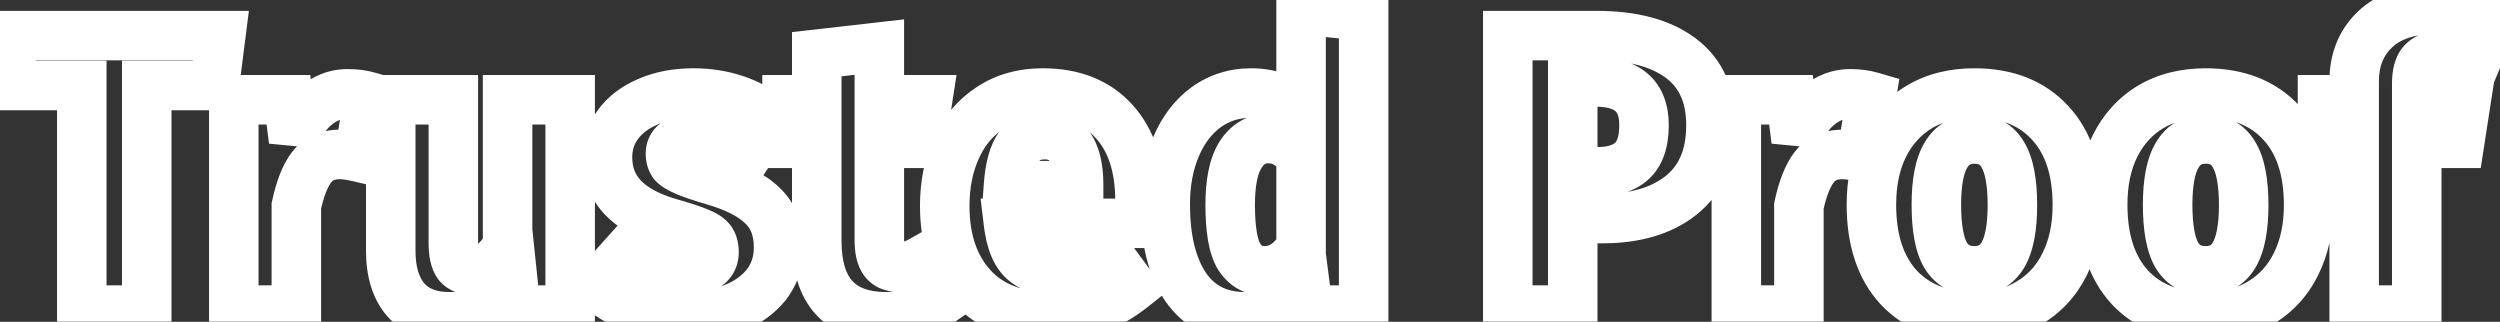 <svg width="202" height="26" viewBox="0 0 202 26" fill="none" xmlns="http://www.w3.org/2000/svg">
<rect x="0" y="0" width="202" height="26" fill="#333333" stroke="none"/>
<mask id="path-1-outside-1_3510_75445" maskUnits="userSpaceOnUse" x="-1.72" y="-1.947" width="206" height="30" fill="black">
<rect fill="white" x="-1.72" y="-1.947" width="206" height="30"/>
<path d="M17.84 2.877L17.328 6.909H11.856V25.053H6.608V6.909H0.88V2.877H17.84ZM28.105 7.581C28.724 7.581 29.289 7.656 29.801 7.805L29.001 12.701C28.361 12.552 27.849 12.477 27.465 12.477C26.462 12.477 25.694 12.829 25.161 13.533C24.649 14.216 24.244 15.251 23.945 16.637V25.053H18.889V8.061H23.305L23.721 11.357C24.105 10.184 24.681 9.267 25.449 8.605C26.238 7.923 27.123 7.581 28.105 7.581ZM46.069 25.053H41.684L41.461 22.909C40.223 24.701 38.506 25.597 36.309 25.597C34.751 25.597 33.567 25.128 32.757 24.189C31.967 23.251 31.573 21.939 31.573 20.253V8.061H36.629V19.613C36.629 20.445 36.757 21.032 37.013 21.373C37.29 21.693 37.706 21.853 38.261 21.853C39.327 21.853 40.245 21.192 41.013 19.869V8.061H46.069V25.053ZM56.029 7.517C57.245 7.517 58.386 7.699 59.453 8.061C60.52 8.424 61.458 8.936 62.269 9.597L60.413 12.445C59.026 11.571 57.629 11.133 56.221 11.133C55.56 11.133 55.048 11.251 54.685 11.485C54.344 11.699 54.173 12.008 54.173 12.413C54.173 12.733 54.248 13 54.397 13.213C54.568 13.405 54.898 13.608 55.389 13.821C55.88 14.035 56.637 14.291 57.661 14.589C59.432 15.101 60.744 15.773 61.597 16.605C62.472 17.416 62.909 18.547 62.909 19.997C62.909 21.149 62.578 22.152 61.917 23.005C61.256 23.837 60.349 24.477 59.197 24.925C58.045 25.373 56.765 25.597 55.357 25.597C53.928 25.597 52.594 25.373 51.357 24.925C50.141 24.477 49.106 23.859 48.253 23.069L50.717 20.317C52.146 21.427 53.65 21.981 55.229 21.981C55.997 21.981 56.594 21.843 57.021 21.565C57.469 21.288 57.693 20.893 57.693 20.381C57.693 19.976 57.608 19.656 57.437 19.421C57.266 19.187 56.936 18.973 56.445 18.781C55.954 18.568 55.176 18.312 54.109 18.013C52.424 17.523 51.165 16.84 50.333 15.965C49.501 15.091 49.085 14.003 49.085 12.701C49.085 11.72 49.362 10.845 49.917 10.077C50.493 9.288 51.304 8.669 52.349 8.221C53.416 7.752 54.642 7.517 56.029 7.517ZM76.17 24.253C75.551 24.68 74.826 25.011 73.994 25.245C73.183 25.48 72.373 25.597 71.562 25.597C67.85 25.576 65.994 23.528 65.994 19.453V11.581H63.594V8.061H65.994V4.381L71.05 3.805V8.061H74.954L74.41 11.581H71.05V19.389C71.05 20.179 71.178 20.744 71.434 21.085C71.69 21.427 72.095 21.597 72.65 21.597C73.226 21.597 73.834 21.416 74.474 21.053L76.17 24.253ZM92.111 16.221C92.111 16.925 92.079 17.533 92.015 18.045H81.487C81.658 19.475 82.063 20.477 82.703 21.053C83.343 21.629 84.228 21.917 85.359 21.917C86.042 21.917 86.703 21.8 87.343 21.565C87.983 21.309 88.676 20.925 89.423 20.413L91.503 23.229C89.519 24.808 87.311 25.597 84.879 25.597C82.127 25.597 80.015 24.787 78.543 23.165C77.071 21.544 76.335 19.368 76.335 16.637C76.335 14.909 76.644 13.363 77.263 11.997C77.882 10.611 78.788 9.523 79.983 8.733C81.178 7.923 82.607 7.517 84.271 7.517C86.724 7.517 88.644 8.285 90.031 9.821C91.418 11.357 92.111 13.491 92.111 16.221ZM87.151 14.781C87.108 12.179 86.191 10.877 84.399 10.877C83.524 10.877 82.842 11.197 82.351 11.837C81.882 12.477 81.594 13.533 81.487 15.005H87.151V14.781ZM110.183 1.309V25.053H105.703L105.447 23.069C104.253 24.755 102.642 25.597 100.615 25.597C98.503 25.597 96.893 24.787 95.783 23.165C94.695 21.544 94.151 19.325 94.151 16.509C94.151 14.781 94.439 13.235 95.015 11.869C95.591 10.504 96.402 9.437 97.447 8.669C98.514 7.901 99.73 7.517 101.095 7.517C102.717 7.517 104.061 8.051 105.127 9.117V0.765L110.183 1.309ZM102.183 21.885C103.357 21.885 104.338 21.245 105.127 19.965V12.637C104.722 12.147 104.306 11.784 103.879 11.549C103.474 11.315 103.005 11.197 102.471 11.197C101.533 11.197 100.786 11.635 100.231 12.509C99.677 13.384 99.399 14.728 99.399 16.541C99.399 18.525 99.634 19.912 100.103 20.701C100.594 21.491 101.287 21.885 102.183 21.885ZM128.997 2.877C131.919 2.877 134.191 3.485 135.813 4.701C137.434 5.917 138.245 7.72 138.245 10.109C138.245 12.605 137.445 14.493 135.845 15.773C134.266 17.032 132.143 17.661 129.477 17.661H127.077V25.053H121.829V2.877H128.997ZM129.029 13.885C130.266 13.885 131.205 13.597 131.845 13.021C132.506 12.424 132.837 11.453 132.837 10.109C132.837 7.784 131.535 6.621 128.933 6.621H127.077V13.885H129.029ZM149.511 7.581C150.13 7.581 150.695 7.656 151.207 7.805L150.407 12.701C149.767 12.552 149.255 12.477 148.871 12.477C147.868 12.477 147.1 12.829 146.567 13.533C146.055 14.216 145.65 15.251 145.351 16.637V25.053H140.295V8.061H144.711L145.127 11.357C145.511 10.184 146.087 9.267 146.855 8.605C147.644 7.923 148.53 7.581 149.511 7.581ZM159.53 7.517C162.133 7.517 164.17 8.317 165.642 9.917C167.114 11.496 167.85 13.715 167.85 16.573C167.85 18.387 167.509 19.976 166.826 21.341C166.165 22.685 165.205 23.731 163.946 24.477C162.709 25.224 161.237 25.597 159.53 25.597C156.949 25.597 154.911 24.808 153.418 23.229C151.946 21.629 151.21 19.4 151.21 16.541C151.21 14.728 151.541 13.149 152.202 11.805C152.885 10.44 153.845 9.384 155.082 8.637C156.341 7.891 157.823 7.517 159.53 7.517ZM159.53 11.229C158.506 11.229 157.738 11.667 157.226 12.541C156.714 13.395 156.458 14.728 156.458 16.541C156.458 18.397 156.703 19.752 157.194 20.605C157.706 21.459 158.485 21.885 159.53 21.885C160.554 21.885 161.322 21.459 161.834 20.605C162.346 19.731 162.602 18.387 162.602 16.573C162.602 14.717 162.346 13.363 161.834 12.509C161.343 11.656 160.575 11.229 159.53 11.229ZM178.218 7.517C180.82 7.517 182.858 8.317 184.33 9.917C185.802 11.496 186.538 13.715 186.538 16.573C186.538 18.387 186.196 19.976 185.514 21.341C184.852 22.685 183.892 23.731 182.634 24.477C181.396 25.224 179.924 25.597 178.218 25.597C175.636 25.597 173.599 24.808 172.106 23.229C170.634 21.629 169.898 19.4 169.898 16.541C169.898 14.728 170.228 13.149 170.89 11.805C171.572 10.44 172.532 9.384 173.77 8.637C175.028 7.891 176.511 7.517 178.218 7.517ZM178.218 11.229C177.194 11.229 176.426 11.667 175.914 12.541C175.402 13.395 175.146 14.728 175.146 16.541C175.146 18.397 175.391 19.752 175.882 20.605C176.394 21.459 177.172 21.885 178.218 21.885C179.242 21.885 180.01 21.459 180.522 20.605C181.034 19.731 181.29 18.387 181.29 16.573C181.29 14.717 181.034 13.363 180.522 12.509C180.031 11.656 179.263 11.229 178.218 11.229ZM197.321 4.509C196.596 4.509 196.073 4.68 195.753 5.021C195.433 5.363 195.273 5.939 195.273 6.749V8.061H199.273L198.729 11.581H195.273V25.053H190.217V11.581H187.657V8.061H190.217V6.557C190.217 4.851 190.772 3.464 191.881 2.397C193.012 1.309 194.622 0.765 196.713 0.765C198.398 0.765 199.945 1.128 201.353 1.853L199.977 5.149C199.124 4.723 198.238 4.509 197.321 4.509Z"/>
</mask>
<path d="M17.84 2.877L19.824 3.129L20.11 0.877H17.84V2.877ZM17.328 6.909V8.909H19.09L19.312 7.161L17.328 6.909ZM11.856 6.909V4.909H9.856V6.909H11.856ZM11.856 25.053V27.053H13.856V25.053H11.856ZM6.608 25.053H4.608V27.053H6.608V25.053ZM6.608 6.909H8.608V4.909H6.608V6.909ZM0.88 6.909H-1.12V8.909H0.88V6.909ZM0.88 2.877V0.877H-1.12V2.877H0.88ZM15.856 2.625L15.344 6.657L19.312 7.161L19.824 3.129L15.856 2.625ZM17.328 4.909H11.856V8.909H17.328V4.909ZM9.856 6.909V25.053H13.856V6.909H9.856ZM11.856 23.053H6.608V27.053H11.856V23.053ZM8.608 25.053V6.909H4.608V25.053H8.608ZM6.608 4.909H0.88V8.909H6.608V4.909ZM2.88 6.909V2.877H-1.12V6.909H2.88ZM0.88 4.877H17.84V0.877H0.88V4.877ZM29.801 7.805L31.775 8.128L32.06 6.381L30.361 5.885L29.801 7.805ZM29.001 12.701L28.546 14.649L30.63 15.135L30.975 13.024L29.001 12.701ZM25.161 13.533L23.567 12.325L23.561 12.333L25.161 13.533ZM23.945 16.637L21.99 16.216L21.945 16.424V16.637H23.945ZM23.945 25.053V27.053H25.945V25.053H23.945ZM18.889 25.053H16.889V27.053H18.889V25.053ZM18.889 8.061V6.061H16.889V8.061H18.889ZM23.305 8.061L25.289 7.811L25.068 6.061H23.305V8.061ZM23.721 11.357L21.736 11.608L25.622 11.979L23.721 11.357ZM25.449 8.605L26.754 10.121L26.757 10.118L25.449 8.605ZM28.105 9.581C28.564 9.581 28.937 9.637 29.241 9.725L30.361 5.885C29.64 5.675 28.883 5.581 28.105 5.581V9.581ZM27.827 7.483L27.027 12.379L30.975 13.024L31.775 8.128L27.827 7.483ZM29.455 10.754C28.756 10.59 28.072 10.477 27.465 10.477V14.477C27.625 14.477 27.966 14.514 28.546 14.649L29.455 10.754ZM27.465 10.477C25.933 10.477 24.533 11.05 23.567 12.325L26.755 14.741C26.855 14.608 26.992 14.477 27.465 14.477V10.477ZM23.561 12.333C22.797 13.351 22.314 14.71 21.99 16.216L25.9 17.058C26.173 15.791 26.5 15.081 26.761 14.733L23.561 12.333ZM21.945 16.637V25.053H25.945V16.637H21.945ZM23.945 23.053H18.889V27.053H23.945V23.053ZM20.889 25.053V8.061H16.889V25.053H20.889ZM18.889 10.061H23.305V6.061H18.889V10.061ZM21.32 8.312L21.736 11.608L25.705 11.107L25.289 7.811L21.32 8.312ZM25.622 11.979C25.917 11.077 26.317 10.497 26.754 10.121L24.144 7.09C23.045 8.036 22.293 9.291 21.82 10.735L25.622 11.979ZM26.757 10.118C27.208 9.728 27.636 9.581 28.105 9.581V5.581C26.611 5.581 25.268 6.117 24.14 7.093L26.757 10.118ZM46.069 25.053V27.053H48.069V25.053H46.069ZM41.684 25.053L39.695 25.261L39.883 27.053H41.684V25.053ZM41.461 22.909L43.45 22.701L42.888 17.322L39.815 21.773L41.461 22.909ZM32.757 24.189L31.226 25.476L31.234 25.486L31.243 25.497L32.757 24.189ZM31.573 8.061V6.061H29.573V8.061H31.573ZM36.629 8.061H38.629V6.061H36.629V8.061ZM37.013 21.373L35.413 22.573L35.455 22.63L35.501 22.683L37.013 21.373ZM41.013 19.869L42.742 20.873L43.013 20.408V19.869H41.013ZM41.013 8.061V6.061H39.013V8.061H41.013ZM46.069 8.061H48.069V6.061H46.069V8.061ZM46.069 23.053H41.684V27.053H46.069V23.053ZM43.674 24.845L43.45 22.701L39.471 23.117L39.695 25.261L43.674 24.845ZM39.815 21.773C38.955 23.018 37.856 23.597 36.309 23.597V27.597C39.156 27.597 41.492 26.384 43.106 24.046L39.815 21.773ZM36.309 23.597C35.172 23.597 34.607 23.272 34.27 22.882L31.243 25.497C32.527 26.983 34.331 27.597 36.309 27.597V23.597ZM34.287 22.902C33.898 22.439 33.572 21.643 33.572 20.253H29.573C29.573 22.234 30.037 24.062 31.226 25.476L34.287 22.902ZM33.572 20.253V8.061H29.573V20.253H33.572ZM31.573 10.061H36.629V6.061H31.573V10.061ZM34.629 8.061V19.613H38.629V8.061H34.629ZM34.629 19.613C34.629 20.53 34.746 21.684 35.413 22.573L38.612 20.173C38.712 20.306 38.705 20.37 38.679 20.251C38.654 20.14 38.629 19.936 38.629 19.613H34.629ZM35.501 22.683C36.268 23.568 37.317 23.853 38.261 23.853V19.853C38.171 19.853 38.181 19.84 38.251 19.866C38.286 19.88 38.334 19.903 38.385 19.939C38.437 19.975 38.484 20.017 38.524 20.063L35.501 22.683ZM38.261 23.853C40.326 23.853 41.788 22.517 42.742 20.873L39.283 18.865C38.701 19.867 38.328 19.853 38.261 19.853V23.853ZM43.013 19.869V8.061H39.013V19.869H43.013ZM41.013 10.061H46.069V6.061H41.013V10.061ZM44.069 8.061V25.053H48.069V8.061H44.069ZM59.453 8.061L58.809 9.955L59.453 8.061ZM62.269 9.597L63.945 10.689L64.926 9.184L63.533 8.047L62.269 9.597ZM60.413 12.445L59.346 14.137L61.013 15.188L62.089 13.537L60.413 12.445ZM54.685 11.485L55.745 13.181L55.758 13.173L55.772 13.164L54.685 11.485ZM54.397 13.213L52.759 14.36L52.825 14.455L52.902 14.542L54.397 13.213ZM55.389 13.821L54.592 15.655V15.655L55.389 13.821ZM57.661 14.589L57.101 16.509L57.105 16.511L57.661 14.589ZM61.597 16.605L60.201 18.037L60.219 18.055L60.237 18.072L61.597 16.605ZM61.917 23.005L63.483 24.25L63.49 24.24L63.498 24.23L61.917 23.005ZM59.197 24.925L59.922 26.789L59.197 24.925ZM51.357 24.925L50.666 26.802L50.676 26.806L51.357 24.925ZM48.253 23.069L46.763 21.735L45.45 23.201L46.895 24.537L48.253 23.069ZM50.717 20.317L51.943 18.737L50.471 17.594L49.227 18.983L50.717 20.317ZM57.021 21.565L55.968 19.865L55.95 19.876L55.931 19.888L57.021 21.565ZM57.437 19.421L55.82 20.598L55.82 20.598L57.437 19.421ZM56.445 18.781L55.648 20.615L55.682 20.63L55.716 20.644L56.445 18.781ZM54.109 18.013L53.55 19.933L53.56 19.936L53.57 19.939L54.109 18.013ZM50.333 15.965L48.884 17.344V17.344L50.333 15.965ZM49.917 10.077L48.301 8.898L48.296 8.906L49.917 10.077ZM52.349 8.221L53.137 10.059L53.146 10.056L53.154 10.052L52.349 8.221ZM56.029 9.517C57.043 9.517 57.966 9.668 58.809 9.955L60.097 6.168C58.807 5.729 57.447 5.517 56.029 5.517V9.517ZM58.809 9.955C59.668 10.247 60.392 10.648 61.005 11.147L63.533 8.047C62.524 7.224 61.372 6.601 60.097 6.168L58.809 9.955ZM60.593 8.505L58.737 11.353L62.089 13.537L63.945 10.689L60.593 8.505ZM61.48 10.754C59.827 9.711 58.065 9.133 56.221 9.133V13.133C57.193 13.133 58.225 13.43 59.346 14.137L61.48 10.754ZM56.221 9.133C55.364 9.133 54.414 9.278 53.599 9.806L55.772 13.164C55.72 13.198 55.712 13.188 55.788 13.171C55.865 13.153 56.004 13.133 56.221 13.133V9.133ZM53.625 9.789C52.694 10.371 52.173 11.324 52.173 12.413H56.173C56.173 12.498 56.153 12.661 56.052 12.843C55.951 13.026 55.822 13.133 55.745 13.181L53.625 9.789ZM52.173 12.413C52.173 13.049 52.325 13.74 52.759 14.36L56.035 12.066C56.098 12.156 56.135 12.244 56.155 12.314C56.174 12.381 56.173 12.419 56.173 12.413H52.173ZM52.902 14.542C53.381 15.081 54.062 15.425 54.592 15.655L56.187 11.987C55.997 11.905 55.881 11.842 55.818 11.804C55.788 11.786 55.782 11.78 55.792 11.788C55.801 11.795 55.84 11.826 55.892 11.884L52.902 14.542ZM54.592 15.655C55.202 15.921 56.059 16.205 57.101 16.509L58.221 12.669C57.215 12.376 56.557 12.148 56.187 11.987L54.592 15.655ZM57.105 16.511C58.717 16.977 59.678 17.527 60.201 18.037L62.993 15.173C61.81 14.019 60.146 13.226 58.217 12.668L57.105 16.511ZM60.237 18.072C60.617 18.424 60.909 18.973 60.909 19.997H64.909C64.909 18.12 64.326 16.408 62.957 15.138L60.237 18.072ZM60.909 19.997C60.909 20.737 60.707 21.302 60.336 21.78L63.498 24.23C64.45 23.002 64.909 21.561 64.909 19.997H60.909ZM60.351 21.761C59.944 22.273 59.348 22.72 58.472 23.061L59.922 26.789C61.35 26.234 62.567 25.401 63.483 24.25L60.351 21.761ZM58.472 23.061C57.581 23.408 56.551 23.597 55.357 23.597V27.597C56.979 27.597 58.509 27.339 59.922 26.789L58.472 23.061ZM55.357 23.597C54.14 23.597 53.039 23.407 52.038 23.045L50.676 26.806C52.15 27.339 53.716 27.597 55.357 27.597V23.597ZM52.048 23.049C51.051 22.681 50.25 22.192 49.611 21.601L46.895 24.537C47.962 25.525 49.231 26.273 50.666 26.802L52.048 23.049ZM49.743 24.403L52.207 21.651L49.227 18.983L46.763 21.735L49.743 24.403ZM49.491 21.897C51.217 23.237 53.143 23.981 55.229 23.981V19.981C54.158 19.981 53.075 19.616 51.943 18.737L49.491 21.897ZM55.229 23.981C56.2 23.981 57.234 23.812 58.111 23.242L55.931 19.888C55.948 19.877 55.918 19.902 55.801 19.929C55.682 19.957 55.497 19.981 55.229 19.981V23.981ZM58.074 23.266C59.09 22.637 59.693 21.61 59.693 20.381H55.693C55.693 20.336 55.706 20.215 55.786 20.074C55.864 19.936 55.953 19.874 55.968 19.865L58.074 23.266ZM59.693 20.381C59.693 19.716 59.555 18.933 59.054 18.245L55.82 20.598C55.741 20.49 55.709 20.397 55.697 20.352C55.686 20.312 55.693 20.315 55.693 20.381H59.693ZM59.054 18.245C58.541 17.539 57.77 17.152 57.174 16.919L55.716 20.644C55.794 20.674 55.853 20.701 55.898 20.723C55.943 20.745 55.968 20.76 55.977 20.766C55.986 20.772 55.973 20.765 55.946 20.741C55.919 20.716 55.872 20.67 55.82 20.598L59.054 18.245ZM57.242 16.947C56.62 16.676 55.731 16.39 54.648 16.087L53.57 19.939C54.621 20.233 55.289 20.46 55.648 20.615L57.242 16.947ZM54.668 16.093C53.178 15.659 52.284 15.115 51.782 14.587L48.884 17.344C50.046 18.565 51.67 19.386 53.55 19.933L54.668 16.093ZM51.782 14.587C51.333 14.114 51.085 13.533 51.085 12.701H47.085C47.085 14.472 47.669 16.067 48.884 17.344L51.782 14.587ZM51.085 12.701C51.085 12.124 51.239 11.662 51.538 11.248L48.296 8.906C47.486 10.028 47.085 11.316 47.085 12.701H51.085ZM51.533 11.256C51.864 10.802 52.367 10.389 53.137 10.059L51.561 6.383C50.24 6.949 49.122 7.774 48.301 8.898L51.533 11.256ZM53.154 10.052C53.924 9.713 54.868 9.517 56.029 9.517V5.517C54.417 5.517 52.908 5.79 51.544 6.391L53.154 10.052ZM76.17 24.253L77.305 25.9L78.77 24.889L77.937 23.317L76.17 24.253ZM73.994 25.245L73.451 23.32L73.438 23.324L73.994 25.245ZM71.562 25.597L71.55 27.597H71.562V25.597ZM65.994 11.581H67.994V9.581H65.994V11.581ZM63.594 11.581H61.594V13.581H63.594V11.581ZM63.594 8.061V6.061H61.594V8.061H63.594ZM65.994 8.061V10.061H67.994V8.061H65.994ZM65.994 4.381L65.767 2.394L63.994 2.596V4.381H65.994ZM71.05 3.805H73.05V1.564L70.823 1.818L71.05 3.805ZM71.05 8.061H69.05V10.061H71.05V8.061ZM74.954 8.061L76.93 8.367L77.287 6.061H74.954V8.061ZM74.41 11.581V13.581H76.124L76.386 11.887L74.41 11.581ZM71.05 11.581V9.581H69.05V11.581H71.05ZM71.434 21.085L73.034 19.885L71.434 21.085ZM74.474 21.053L76.241 20.117L75.278 18.299L73.488 19.313L74.474 21.053ZM75.034 22.607C74.621 22.892 74.103 23.137 73.451 23.32L74.537 27.17C75.549 26.885 76.481 26.468 77.305 25.9L75.034 22.607ZM73.438 23.324C72.8 23.509 72.177 23.597 71.562 23.597V27.597C72.568 27.597 73.566 27.451 74.55 27.166L73.438 23.324ZM71.573 23.597C70.077 23.589 69.303 23.182 68.868 22.702C68.401 22.187 67.994 21.225 67.994 19.453H63.994C63.994 21.756 64.514 23.855 65.904 25.388C67.325 26.956 69.335 27.584 71.55 27.597L71.573 23.597ZM67.994 19.453V11.581H63.994V19.453H67.994ZM65.994 9.581H63.594V13.581H65.994V9.581ZM65.594 11.581V8.061H61.594V11.581H65.594ZM63.594 10.061H65.994V6.061H63.594V10.061ZM67.994 8.061V4.381H63.994V8.061H67.994ZM66.22 6.368L71.276 5.792L70.823 1.818L65.767 2.394L66.22 6.368ZM69.05 3.805V8.061H73.05V3.805H69.05ZM71.05 10.061H74.954V6.061H71.05V10.061ZM72.977 7.756L72.433 11.276L76.386 11.887L76.93 8.367L72.977 7.756ZM74.41 9.581H71.05V13.581H74.41V9.581ZM69.05 11.581V19.389H73.05V11.581H69.05ZM69.05 19.389C69.05 20.292 69.176 21.408 69.834 22.285L73.034 19.885C73.124 20.005 73.119 20.064 73.096 19.964C73.075 19.867 73.05 19.685 73.05 19.389H69.05ZM69.834 22.285C70.576 23.275 71.672 23.597 72.65 23.597V19.597C72.572 19.597 72.608 19.585 72.706 19.626C72.82 19.674 72.942 19.763 73.034 19.885L69.834 22.285ZM72.65 23.597C73.654 23.597 74.601 23.28 75.46 22.793L73.488 19.313C73.067 19.552 72.797 19.597 72.65 19.597V23.597ZM72.707 21.99L74.403 25.19L77.937 23.317L76.241 20.117L72.707 21.99ZM92.015 18.045V20.045H93.781L94 18.293L92.015 18.045ZM81.487 18.045V16.045H79.234L79.501 18.282L81.487 18.045ZM82.703 21.053L81.365 22.54L82.703 21.053ZM87.343 21.565L88.031 23.443L88.059 23.433L88.086 23.422L87.343 21.565ZM89.423 20.413L91.032 19.225L89.885 17.672L88.292 18.764L89.423 20.413ZM91.503 23.229L92.748 24.794L94.258 23.593L93.112 22.041L91.503 23.229ZM78.543 23.165L80.024 21.821L78.543 23.165ZM77.263 11.997L79.085 12.823L79.09 12.812L77.263 11.997ZM79.983 8.733L81.085 10.402L81.096 10.395L81.106 10.388L79.983 8.733ZM90.031 9.821L88.546 11.161L90.031 9.821ZM87.151 14.781H89.151V14.765L89.151 14.748L87.151 14.781ZM82.351 11.837L80.764 10.62L80.751 10.637L80.738 10.655L82.351 11.837ZM81.487 15.005L79.492 14.861L79.337 17.005H81.487V15.005ZM87.151 15.005V17.005H89.151V15.005H87.151ZM90.111 16.221C90.111 16.87 90.081 17.391 90.031 17.797L94 18.293C94.077 17.675 94.111 16.98 94.111 16.221H90.111ZM92.015 16.045H81.487V20.045H92.015V16.045ZM79.501 18.282C79.694 19.893 80.191 21.483 81.365 22.54L84.041 19.567C83.936 19.472 83.622 19.056 83.473 17.808L79.501 18.282ZM81.365 22.54C82.475 23.539 83.892 23.917 85.359 23.917V19.917C84.564 19.917 84.211 19.72 84.041 19.567L81.365 22.54ZM85.359 23.917C86.276 23.917 87.171 23.759 88.031 23.443L86.654 19.688C86.235 19.841 85.807 19.917 85.359 19.917V23.917ZM88.086 23.422C88.897 23.098 89.722 22.634 90.554 22.063L88.292 18.764C87.631 19.217 87.069 19.521 86.6 19.708L88.086 23.422ZM87.814 21.602L89.894 24.418L93.112 22.041L91.032 19.225L87.814 21.602ZM90.258 21.664C88.612 22.974 86.838 23.597 84.879 23.597V27.597C87.784 27.597 90.427 26.642 92.748 24.794L90.258 21.664ZM84.879 23.597C82.536 23.597 81.024 22.922 80.024 21.821L77.062 24.51C79.006 26.651 81.718 27.597 84.879 27.597V23.597ZM80.024 21.821C78.963 20.652 78.335 18.999 78.335 16.637H74.335C74.335 19.737 75.179 22.435 77.062 24.51L80.024 21.821ZM78.335 16.637C78.335 15.151 78.6 13.892 79.085 12.823L75.441 11.172C74.689 12.833 74.335 14.668 74.335 16.637H78.335ZM79.09 12.812C79.563 11.751 80.228 10.968 81.085 10.402L78.88 7.065C77.349 8.077 76.201 9.47 75.437 11.182L79.09 12.812ZM81.106 10.388C81.921 9.835 82.945 9.517 84.271 9.517V5.517C82.269 5.517 80.434 6.01 78.86 7.078L81.106 10.388ZM84.271 9.517C86.273 9.517 87.61 10.124 88.546 11.161L91.516 8.481C89.679 6.447 87.176 5.517 84.271 5.517V9.517ZM88.546 11.161C89.507 12.225 90.111 13.824 90.111 16.221H94.111C94.111 13.157 93.328 10.489 91.516 8.481L88.546 11.161ZM89.151 14.748C89.127 13.277 88.86 11.828 88.066 10.701C87.181 9.446 85.851 8.877 84.399 8.877V12.877C84.604 12.877 84.692 12.914 84.713 12.924C84.726 12.93 84.751 12.942 84.796 13.005C84.919 13.18 85.133 13.683 85.151 14.814L89.151 14.748ZM84.399 8.877C82.963 8.877 81.668 9.44 80.764 10.62L83.938 13.054C84.015 12.954 84.086 12.877 84.399 12.877V8.877ZM80.738 10.655C79.926 11.762 79.606 13.288 79.492 14.861L83.482 15.15C83.581 13.778 83.837 13.193 83.964 13.02L80.738 10.655ZM81.487 17.005H87.151V13.005H81.487V17.005ZM89.151 15.005V14.781H85.151V15.005H89.151ZM110.183 1.309H112.183V-0.487L110.397 -0.679L110.183 1.309ZM110.183 25.053V27.053H112.183V25.053H110.183ZM105.703 25.053L103.72 25.309L103.945 27.053H105.703V25.053ZM105.447 23.069L107.431 22.813L106.776 17.737L103.816 21.913L105.447 23.069ZM95.783 23.165L94.123 24.28L94.128 24.287L94.133 24.295L95.783 23.165ZM95.015 11.869L93.173 11.092V11.092L95.015 11.869ZM97.447 8.669L96.279 7.046L96.271 7.052L96.263 7.057L97.447 8.669ZM105.127 9.117L103.713 10.531L107.127 13.946V9.117H105.127ZM105.127 0.765L105.341 -1.223L103.127 -1.462V0.765H105.127ZM105.127 19.965L106.83 21.015L107.127 20.532V19.965H105.127ZM105.127 12.637H107.127V11.918L106.669 11.364L105.127 12.637ZM103.879 11.549L102.877 13.28L102.896 13.291L102.915 13.302L103.879 11.549ZM100.103 20.701L98.384 21.723L98.394 21.74L98.405 21.757L100.103 20.701ZM108.183 1.309V25.053H112.183V1.309H108.183ZM110.183 23.053H105.703V27.053H110.183V23.053ZM107.687 24.797L107.431 22.813L103.464 23.325L103.72 25.309L107.687 24.797ZM103.816 21.913C102.987 23.081 101.979 23.597 100.615 23.597V27.597C103.305 27.597 105.518 26.428 107.079 24.226L103.816 21.913ZM100.615 23.597C99.105 23.597 98.138 23.066 97.434 22.036L94.133 24.295C95.647 26.507 97.902 27.597 100.615 27.597V23.597ZM97.444 22.051C96.655 20.875 96.151 19.096 96.151 16.509H92.151C92.151 19.555 92.736 22.213 94.123 24.28L97.444 22.051ZM96.151 16.509C96.151 15.004 96.402 13.729 96.858 12.647L93.173 11.092C92.477 12.741 92.151 14.558 92.151 16.509H96.151ZM96.858 12.647C97.314 11.566 97.916 10.806 98.631 10.281L96.263 7.057C94.888 8.068 93.868 9.442 93.173 11.092L96.858 12.647ZM98.616 10.292C99.328 9.779 100.132 9.517 101.095 9.517V5.517C99.328 5.517 97.7 6.023 96.279 7.046L98.616 10.292ZM101.095 9.517C102.23 9.517 103.051 9.87 103.713 10.531L106.541 7.703C105.07 6.231 103.203 5.517 101.095 5.517V9.517ZM107.127 9.117V0.765H103.127V9.117H107.127ZM104.913 2.754L109.969 3.298L110.397 -0.679L105.341 -1.223L104.913 2.754ZM102.183 23.885C104.247 23.885 105.793 22.696 106.83 21.015L103.425 18.915C102.883 19.795 102.466 19.885 102.183 19.885V23.885ZM107.127 19.965V12.637H103.127V19.965H107.127ZM106.669 11.364C106.15 10.735 105.547 10.184 104.843 9.797L102.915 13.302C103.065 13.384 103.294 13.558 103.585 13.911L106.669 11.364ZM104.881 9.818C104.131 9.384 103.307 9.197 102.471 9.197V13.197C102.702 13.197 102.817 13.245 102.877 13.28L104.881 9.818ZM102.471 9.197C100.767 9.197 99.419 10.056 98.542 11.438L101.92 13.58C102.153 13.213 102.298 13.197 102.471 13.197V9.197ZM98.542 11.438C97.683 12.793 97.399 14.598 97.399 16.541H101.399C101.399 14.858 101.67 13.975 101.92 13.58L98.542 11.438ZM97.399 16.541C97.399 18.556 97.615 20.43 98.384 21.723L101.822 19.679C101.653 19.394 101.399 18.494 101.399 16.541H97.399ZM98.405 21.757C99.244 23.107 100.565 23.885 102.183 23.885V19.885C102.039 19.885 101.99 19.857 101.981 19.851C101.968 19.844 101.9 19.804 101.802 19.645L98.405 21.757ZM135.813 4.701L137.013 3.101L135.813 4.701ZM135.845 15.773L137.091 17.337L137.094 17.335L135.845 15.773ZM127.077 17.661V15.661H125.077V17.661H127.077ZM127.077 25.053V27.053H129.077V25.053H127.077ZM121.829 25.053H119.829V27.053H121.829V25.053ZM121.829 2.877V0.877H119.829V2.877H121.829ZM131.845 13.021L133.182 14.508L133.185 14.505L131.845 13.021ZM127.077 6.621V4.621H125.077V6.621H127.077ZM127.077 13.885H125.077V15.885H127.077V13.885ZM128.997 4.877C131.671 4.877 133.461 5.437 134.613 6.301L137.013 3.101C134.922 1.533 132.167 0.877 128.997 0.877V4.877ZM134.613 6.301C135.636 7.069 136.245 8.222 136.245 10.109H140.245C140.245 7.218 139.231 4.765 137.013 3.101L134.613 6.301ZM136.245 10.109C136.245 12.144 135.617 13.394 134.595 14.211L137.094 17.335C139.272 15.592 140.245 13.066 140.245 10.109H136.245ZM134.598 14.209C133.473 15.107 131.836 15.661 129.477 15.661V19.661C132.45 19.661 135.059 18.957 137.091 17.337L134.598 14.209ZM129.477 15.661H127.077V19.661H129.477V15.661ZM125.077 17.661V25.053H129.077V17.661H125.077ZM127.077 23.053H121.829V27.053H127.077V23.053ZM123.829 25.053V2.877H119.829V25.053H123.829ZM121.829 4.877H128.997V0.877H121.829V4.877ZM129.029 15.885C130.546 15.885 132.043 15.534 133.182 14.508L130.507 11.535C130.367 11.661 129.985 11.885 129.029 11.885V15.885ZM133.185 14.505C134.441 13.371 134.837 11.731 134.837 10.109H130.837C130.837 11.175 130.571 11.476 130.504 11.537L133.185 14.505ZM134.837 10.109C134.837 8.576 134.397 7.078 133.193 6.002C132.032 4.964 130.49 4.621 128.933 4.621V8.621C129.978 8.621 130.388 8.86 130.528 8.985C130.625 9.071 130.837 9.317 130.837 10.109H134.837ZM128.933 4.621H127.077V8.621H128.933V4.621ZM125.077 6.621V13.885H129.077V6.621H125.077ZM127.077 15.885H129.029V11.885H127.077V15.885ZM151.207 7.805L153.181 8.128L153.466 6.381L151.767 5.885L151.207 7.805ZM150.407 12.701L149.953 14.649L152.036 15.135L152.381 13.024L150.407 12.701ZM146.567 13.533L144.973 12.325L144.967 12.333L146.567 13.533ZM145.351 16.637L143.396 16.216L143.351 16.424V16.637H145.351ZM145.351 25.053V27.053H147.351V25.053H145.351ZM140.295 25.053H138.295V27.053H140.295V25.053ZM140.295 8.061V6.061H138.295V8.061H140.295ZM144.711 8.061L146.695 7.811L146.474 6.061H144.711V8.061ZM145.127 11.357L143.143 11.608L147.028 11.979L145.127 11.357ZM146.855 8.605L148.16 10.121L148.163 10.118L146.855 8.605ZM149.511 9.581C149.97 9.581 150.343 9.637 150.647 9.725L151.767 5.885C151.047 5.675 150.29 5.581 149.511 5.581V9.581ZM149.233 7.483L148.433 12.379L152.381 13.024L153.181 8.128L149.233 7.483ZM150.861 10.754C150.162 10.59 149.478 10.477 148.871 10.477V14.477C149.032 14.477 149.372 14.514 149.953 14.649L150.861 10.754ZM148.871 10.477C147.339 10.477 145.939 11.05 144.973 12.325L148.161 14.741C148.262 14.608 148.398 14.477 148.871 14.477V10.477ZM144.967 12.333C144.204 13.351 143.72 14.71 143.396 16.216L147.306 17.058C147.579 15.791 147.906 15.081 148.167 14.733L144.967 12.333ZM143.351 16.637V25.053H147.351V16.637H143.351ZM145.351 23.053H140.295V27.053H145.351V23.053ZM142.295 25.053V8.061H138.295V25.053H142.295ZM140.295 10.061H144.711V6.061H140.295V10.061ZM142.727 8.312L143.143 11.608L147.111 11.107L146.695 7.811L142.727 8.312ZM147.028 11.979C147.323 11.077 147.723 10.497 148.16 10.121L145.55 7.09C144.451 8.036 143.699 9.291 143.226 10.735L147.028 11.979ZM148.163 10.118C148.614 9.728 149.042 9.581 149.511 9.581V5.581C148.017 5.581 146.674 6.117 145.547 7.093L148.163 10.118ZM165.642 9.917L164.17 11.271L164.179 11.281L165.642 9.917ZM166.826 21.341L165.037 20.447L165.032 20.458L166.826 21.341ZM163.946 24.477L162.926 22.757L162.919 22.761L162.913 22.765L163.946 24.477ZM153.418 23.229L151.946 24.583L151.956 24.593L151.965 24.604L153.418 23.229ZM152.202 11.805L150.413 10.911L150.408 10.922L152.202 11.805ZM155.082 8.637L154.062 6.917L154.055 6.921L154.049 6.925L155.082 8.637ZM157.226 12.541L158.941 13.57L158.947 13.561L158.952 13.552L157.226 12.541ZM157.194 20.605L155.46 21.602L155.469 21.618L155.479 21.634L157.194 20.605ZM161.834 20.605L163.549 21.634L163.555 21.625L163.56 21.616L161.834 20.605ZM161.834 12.509L160.1 13.506L160.109 13.522L160.119 13.538L161.834 12.509ZM159.53 9.517C161.693 9.517 163.151 10.164 164.17 11.271L167.114 8.563C165.189 6.471 162.572 5.517 159.53 5.517V9.517ZM164.179 11.281C165.206 12.383 165.85 14.053 165.85 16.573H169.85C169.85 13.377 169.022 10.609 167.105 8.553L164.179 11.281ZM165.85 16.573C165.85 18.134 165.557 19.407 165.037 20.447L168.615 22.236C169.46 20.545 169.85 18.639 169.85 16.573H165.85ZM165.032 20.458C164.537 21.463 163.842 22.213 162.926 22.757L164.966 26.197C166.567 25.248 167.792 23.908 168.621 22.224L165.032 20.458ZM162.913 22.765C162.04 23.292 160.939 23.597 159.53 23.597V27.597C161.534 27.597 163.378 27.156 164.979 26.19L162.913 22.765ZM159.53 23.597C157.387 23.597 155.916 22.96 154.871 21.855L151.965 24.604C153.907 26.656 156.511 27.597 159.53 27.597V23.597ZM154.89 21.875C153.853 20.748 153.21 19.06 153.21 16.541H149.21C149.21 19.74 150.039 22.51 151.946 24.583L154.89 21.875ZM153.21 16.541C153.21 14.97 153.496 13.706 153.997 12.688L150.408 10.922C149.585 12.593 149.21 14.485 149.21 16.541H153.21ZM153.991 12.7C154.514 11.653 155.221 10.889 156.115 10.35L154.049 6.925C152.469 7.878 151.255 9.227 150.413 10.911L153.991 12.7ZM156.102 10.357C157.004 9.822 158.122 9.517 159.53 9.517V5.517C157.525 5.517 155.677 5.959 154.062 6.917L156.102 10.357ZM159.53 9.229C157.805 9.229 156.375 10.035 155.5 11.531L158.952 13.552C159.057 13.372 159.139 13.316 159.176 13.295C159.213 13.274 159.309 13.229 159.53 13.229V9.229ZM155.511 11.512C154.715 12.839 154.458 14.62 154.458 16.541H158.458C158.458 14.835 158.713 13.95 158.941 13.57L155.511 11.512ZM154.458 16.541C154.458 18.487 154.7 20.28 155.46 21.602L158.928 19.608C158.707 19.224 158.458 18.307 158.458 16.541H154.458ZM155.479 21.634C156.374 23.126 157.825 23.885 159.53 23.885V19.885C159.284 19.885 159.17 19.837 159.123 19.811C159.081 19.788 159.005 19.736 158.909 19.576L155.479 21.634ZM159.53 23.885C161.232 23.885 162.663 23.111 163.549 21.634L160.119 19.576C160.019 19.743 159.941 19.796 159.903 19.817C159.862 19.84 159.759 19.885 159.53 19.885V23.885ZM163.56 21.616C164.343 20.278 164.602 18.5 164.602 16.573H160.602C160.602 18.273 160.349 19.183 160.108 19.595L163.56 21.616ZM164.602 16.573C164.602 14.62 164.348 12.812 163.549 11.48L160.119 13.538C160.344 13.913 160.602 14.814 160.602 16.573H164.602ZM163.568 11.512C162.694 9.993 161.237 9.229 159.53 9.229V13.229C159.777 13.229 159.884 13.278 159.919 13.297C159.948 13.314 160.014 13.356 160.1 13.506L163.568 11.512ZM184.33 9.917L182.858 11.271L182.867 11.281L184.33 9.917ZM185.514 21.341L183.725 20.447L183.719 20.458L185.514 21.341ZM182.634 24.477L181.613 22.757L181.607 22.761L181.6 22.765L182.634 24.477ZM172.106 23.229L170.634 24.583L170.643 24.593L170.653 24.604L172.106 23.229ZM170.89 11.805L169.101 10.911L169.095 10.922L170.89 11.805ZM173.77 8.637L172.749 6.917L172.743 6.921L172.736 6.925L173.77 8.637ZM175.914 12.541L177.629 13.57L177.634 13.561L177.64 13.552L175.914 12.541ZM175.882 20.605L174.148 21.602L174.157 21.618L174.167 21.634L175.882 20.605ZM180.522 20.605L182.237 21.634L182.242 21.625L182.248 21.616L180.522 20.605ZM180.522 12.509L178.788 13.506L178.797 13.522L178.807 13.538L180.522 12.509ZM178.218 9.517C180.381 9.517 181.838 10.164 182.858 11.271L185.801 8.563C183.877 6.471 181.26 5.517 178.218 5.517V9.517ZM182.867 11.281C183.894 12.383 184.538 14.053 184.538 16.573H188.538C188.538 13.377 187.709 10.609 185.792 8.553L182.867 11.281ZM184.538 16.573C184.538 18.134 184.245 19.407 183.725 20.447L187.302 22.236C188.148 20.545 188.538 18.639 188.538 16.573H184.538ZM183.719 20.458C183.225 21.463 182.53 22.213 181.613 22.757L183.654 26.197C185.255 25.248 186.48 23.908 187.308 22.224L183.719 20.458ZM181.6 22.765C180.727 23.292 179.627 23.597 178.218 23.597V27.597C180.222 27.597 182.065 27.156 183.667 26.19L181.6 22.765ZM178.218 23.597C176.074 23.597 174.603 22.96 173.558 21.855L170.653 24.604C172.594 26.656 175.198 27.597 178.218 27.597V23.597ZM173.577 21.875C172.541 20.748 171.898 19.06 171.898 16.541H167.898C167.898 19.74 168.726 22.51 170.634 24.583L173.577 21.875ZM171.898 16.541C171.898 14.97 172.183 13.706 172.684 12.688L169.095 10.922C168.273 12.593 167.898 14.485 167.898 16.541H171.898ZM172.678 12.7C173.202 11.653 173.908 10.889 174.803 10.35L172.736 6.925C171.156 7.878 169.943 9.227 169.101 10.911L172.678 12.7ZM174.79 10.357C175.692 9.822 176.81 9.517 178.218 9.517V5.517C176.212 5.517 174.365 5.959 172.749 6.917L174.79 10.357ZM178.218 9.229C176.492 9.229 175.063 10.035 174.188 11.531L177.64 13.552C177.745 13.372 177.827 13.316 177.863 13.295C177.901 13.274 177.997 13.229 178.218 13.229V9.229ZM174.199 11.512C173.402 12.839 173.146 14.62 173.146 16.541H177.146C177.146 14.835 177.401 13.95 177.629 13.57L174.199 11.512ZM173.146 16.541C173.146 18.487 173.388 20.28 174.148 21.602L177.615 19.608C177.394 19.224 177.146 18.307 177.146 16.541H173.146ZM174.167 21.634C175.062 23.126 176.513 23.885 178.218 23.885V19.885C177.971 19.885 177.857 19.837 177.811 19.811C177.769 19.788 177.693 19.736 177.597 19.576L174.167 21.634ZM178.218 23.885C179.919 23.885 181.35 23.111 182.237 21.634L178.807 19.576C178.707 19.743 178.629 19.796 178.59 19.817C178.549 19.84 178.446 19.885 178.218 19.885V23.885ZM182.248 21.616C183.031 20.278 183.29 18.5 183.29 16.573H179.29C179.29 18.273 179.036 19.183 178.796 19.595L182.248 21.616ZM183.29 16.573C183.29 14.62 183.036 12.812 182.237 11.48L178.807 13.538C179.031 13.913 179.29 14.814 179.29 16.573H183.29ZM182.255 11.512C181.382 9.993 179.924 9.229 178.218 9.229V13.229C178.465 13.229 178.571 13.278 178.606 13.297C178.635 13.314 178.701 13.356 178.788 13.506L182.255 11.512ZM195.753 5.021L194.294 3.653V3.653L195.753 5.021ZM195.273 8.061H193.273V10.061H195.273V8.061ZM199.273 8.061L201.25 8.367L201.606 6.061H199.273V8.061ZM198.729 11.581V13.581H200.444L200.706 11.887L198.729 11.581ZM195.273 11.581V9.581H193.273V11.581H195.273ZM195.273 25.053V27.053H197.273V25.053H195.273ZM190.217 25.053H188.217V27.053H190.217V25.053ZM190.217 11.581H192.217V9.581H190.217V11.581ZM187.657 11.581H185.657V13.581H187.657V11.581ZM187.657 8.061V6.061H185.657V8.061H187.657ZM190.217 8.061V10.061H192.217V8.061H190.217ZM191.881 2.397L193.267 3.839L193.268 3.838L191.881 2.397ZM201.353 1.853L203.199 2.624L203.91 0.921L202.269 0.075L201.353 1.853ZM199.977 5.149L199.083 6.938L200.998 7.896L201.823 5.92L199.977 5.149ZM197.321 2.509C196.342 2.509 195.157 2.733 194.294 3.653L197.212 6.389C197.162 6.443 197.111 6.481 197.07 6.506C197.029 6.531 197.005 6.539 197.006 6.538C197.008 6.538 197.032 6.53 197.086 6.523C197.14 6.515 197.217 6.509 197.321 6.509V2.509ZM194.294 3.653C193.447 4.556 193.273 5.773 193.273 6.749H197.273C197.273 6.465 197.302 6.309 197.32 6.245C197.337 6.184 197.326 6.268 197.212 6.389L194.294 3.653ZM193.273 6.749V8.061H197.273V6.749H193.273ZM195.273 10.061H199.273V6.061H195.273V10.061ZM197.296 7.756L196.753 11.276L200.706 11.887L201.25 8.367L197.296 7.756ZM198.729 9.581H195.273V13.581H198.729V9.581ZM193.273 11.581V25.053H197.273V11.581H193.273ZM195.273 23.053H190.217V27.053H195.273V23.053ZM192.217 25.053V11.581H188.217V25.053H192.217ZM190.217 9.581H187.657V13.581H190.217V9.581ZM189.657 11.581V8.061H185.657V11.581H189.657ZM187.657 10.061H190.217V6.061H187.657V10.061ZM192.217 8.061V6.557H188.217V8.061H192.217ZM192.217 6.557C192.217 5.329 192.595 4.485 193.267 3.839L190.495 0.956C188.949 2.442 188.217 4.372 188.217 6.557H192.217ZM193.268 3.838C193.916 3.215 194.963 2.765 196.713 2.765V-1.235C194.282 -1.235 192.108 -0.597 190.494 0.956L193.268 3.838ZM196.713 2.765C198.101 2.765 199.33 3.061 200.437 3.631L202.269 0.075C200.56 -0.805 198.696 -1.235 196.713 -1.235V2.765ZM199.507 1.083L198.131 4.379L201.823 5.92L203.199 2.624L199.507 1.083ZM200.871 3.36C199.752 2.801 198.561 2.509 197.321 2.509V6.509C197.915 6.509 198.496 6.645 199.083 6.938L200.871 3.36Z" fill="white" mask="url(#path-1-outside-1_3510_75445)"/>
</svg>
